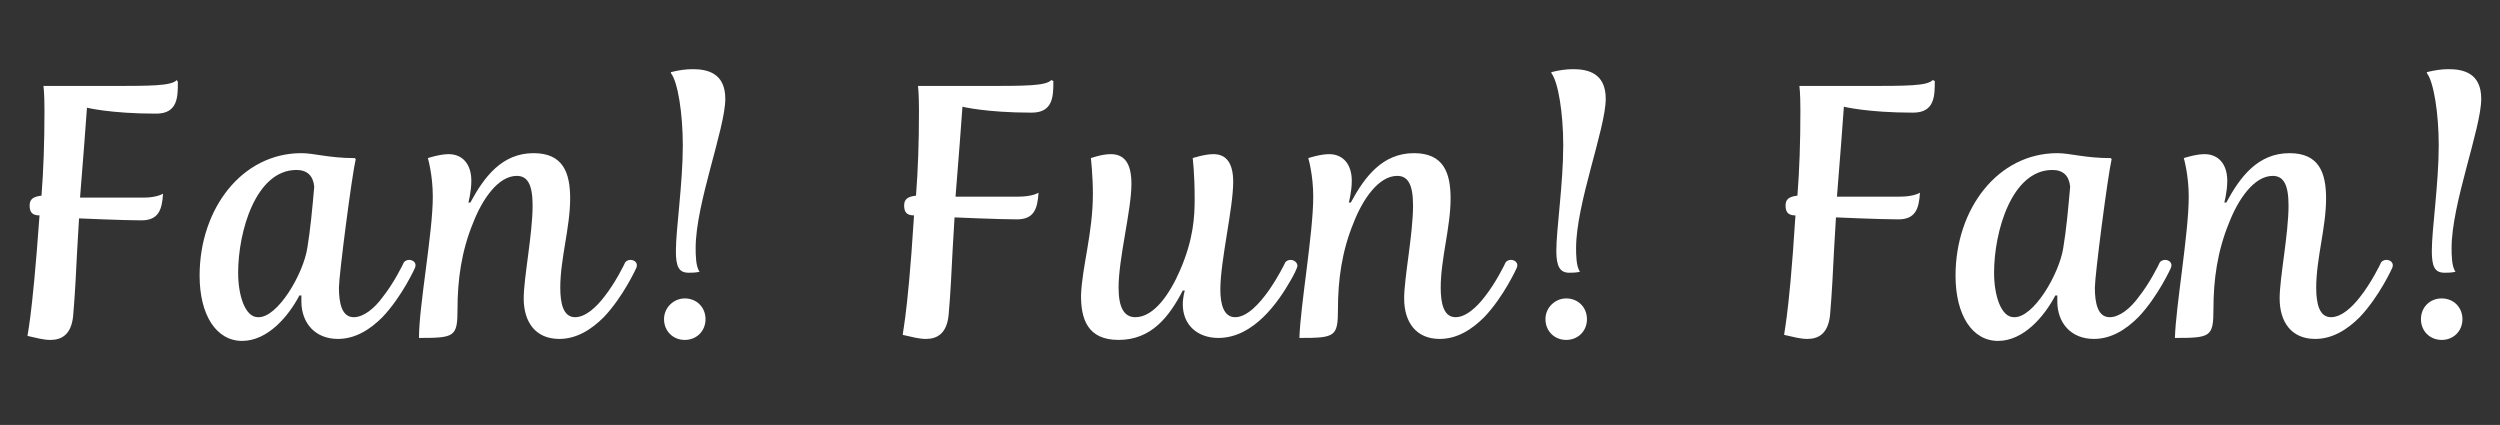 <?xml version="1.0" encoding="utf-8"?>
<!-- Generator: Adobe Illustrator 26.3.1, SVG Export Plug-In . SVG Version: 6.00 Build 0)  -->
<svg version="1.1" id="レイヤー_1" xmlns="http://www.w3.org/2000/svg" xmlns:xlink="http://www.w3.org/1999/xlink" x="0px"
	 y="0px" width="253px" height="43px" viewBox="0 0 253 43" style="enable-background:new 0 0 253 43;" xml:space="preserve">
<rect x="0" y="0" width="253" height="43" fill="#333333" stroke="none"/>
<style type="text/css">
	.st0{enable-background:new    ;}
	.st1{fill:#FFFFFF;}
</style>
<g class="st0">
	<path class="st1" d="M4,21.8c-0.8,0-1-0.4-1-1c0-0.6,0.3-0.9,1.2-1c0.2-2.6,0.3-5.3,0.3-8.6c0-1.8-0.1-2.5-0.1-2.5h6.3
		c4.7,0,6.6,0,7.2-0.6L18,8.3c0,1.5,0,3.2-2.2,3.2c-4.6,0-7-0.6-7-0.6c-0.1,1.5-0.4,5.4-0.7,9.1h6.4c1.4,0,2-0.4,2-0.4
		c-0.1,1.7-0.5,2.7-2.2,2.7c-1.8,0-6.3-0.2-6.3-0.2l-0.2,3.4c-0.1,2-0.2,4.2-0.4,6.5c-0.2,1.9-1.2,2.4-2.3,2.4
		c-0.7,0-1.4-0.2-2.3-0.4C2.7,34,3.2,33,4,21.8z"/>
	<path class="st1" d="M20.2,27.9c0-6.8,4.3-12.4,10.3-12.4c1.3,0,2.8,0.5,5.4,0.5l0.1,0.1c-0.4,1.7-1.7,11.8-1.7,13
		c0,1.6,0.3,3,1.5,3c1,0,2.1-0.9,2.9-2c1.2-1.5,2.1-3.4,2.1-3.4c0.1-0.3,0.4-0.4,0.6-0.4c0.4,0,0.8,0.3,0.6,0.8c0,0-1.3,2.9-3.3,5
		c-1.2,1.2-2.7,2.2-4.5,2.2c-2.3,0-3.7-1.6-3.7-3.8c0-0.2,0-0.4,0-0.6h-0.2c-1.1,2.1-3.2,4.6-5.8,4.6C21.9,34.5,20.2,31.9,20.2,27.9
		z M31.1,25.1c0.3-1.8,0.5-3.9,0.7-6.2c-0.1-1.1-0.7-1.7-1.8-1.7c-4.1,0-5.9,6.2-5.9,10.4c0,2.3,0.7,4.5,2,4.5
		C28.1,32.2,30.7,27.7,31.1,25.1z"/>
	<path class="st1" d="M43.8,19.9c0-2.2-0.5-3.9-0.5-3.9s1.2-0.4,2.1-0.4c1.4,0,2.3,1,2.3,2.7c0,1.1-0.3,2.2-0.3,2.2h0.2
		c1.4-2.6,3.2-5,6.4-5c3,0,3.7,2,3.7,4.6c0,2.9-1,6.1-1,9c0,1.6,0.3,3,1.5,3c1.1,0,2.2-1.1,2.9-2c1.2-1.5,2.1-3.4,2.1-3.4
		c0.1-0.3,0.4-0.4,0.6-0.4c0.4,0,0.8,0.3,0.6,0.8c0,0-1.3,2.9-3.3,5c-1.2,1.2-2.7,2.2-4.5,2.2c-2.4,0-3.6-1.7-3.6-4.1
		c0-2.1,0.9-6.5,0.9-9.4c0-2.1-0.5-3-1.6-3c-1.9,0-3.5,2.4-4.4,4.7c-1.2,2.9-1.6,5.8-1.6,8.8c0,2.8-0.3,2.9-3.9,2.9
		C42.4,30.9,43.8,23.6,43.8,19.9z"/>
	<path class="st1" d="M69.3,30.2c1.2,0,2.1,0.9,2.1,2.1c0,1.2-0.9,2.1-2.1,2.1s-2.1-0.9-2.1-2.1C67.2,31.1,68.2,30.2,69.3,30.2z
		 M68.4,25.4c0-2.2,0.7-6.8,0.7-10.7c0-3.2-0.5-6.4-1.2-7.3V7.3C68.7,7.1,69.4,7,70.1,7c1.5,0,3.3,0.4,3.3,3c0,3-3,10.6-3,15.1
		c0,0.6,0,1.9,0.4,2.4c-0.4,0.1-0.8,0.1-1.1,0.1C68.7,27.6,68.4,27,68.4,25.4z"/>
	<path class="st1" d="M92.5,21.8c-0.8,0-1-0.4-1-1c0-0.6,0.3-0.9,1.2-1c0.2-2.6,0.3-5.3,0.3-8.6c0-1.8-0.1-2.5-0.1-2.5h6.3
		c4.7,0,6.6,0,7.2-0.6l0.2,0.1c0,1.5,0,3.2-2.2,3.2c-4.6,0-7-0.6-7-0.6c-0.1,1.5-0.4,5.4-0.7,9.1h6.4c1.4,0,2-0.4,2-0.4
		c-0.1,1.7-0.5,2.7-2.2,2.7c-1.8,0-6.3-0.2-6.3-0.2l-0.2,3.4c-0.1,2-0.2,4.2-0.4,6.5c-0.2,1.9-1.2,2.4-2.3,2.4
		c-0.7,0-1.4-0.2-2.3-0.4C91.2,34,91.8,33,92.5,21.8z"/>
	<path class="st1" d="M110.6,19.6c0-1.8-0.2-3.6-0.2-3.6s1.1-0.4,2-0.4c1.3,0,2.1,0.8,2.1,3c0,2.7-1.3,7.5-1.3,10.5
		c0,2.1,0.6,3,1.7,3c1.9,0,3.5-2.4,4.5-4.7c1.4-3.2,1.5-5.5,1.5-7.3c0-2.6-0.2-4.1-0.2-4.1s1.2-0.4,2.1-0.4c1.3,0,2,0.9,2,2.8
		c0,2.7-1.3,8-1.3,10.9c0,1.4,0.3,2.8,1.5,2.8c2.4,0,5-5.4,5-5.4c0.1-0.3,0.4-0.4,0.6-0.4c0.4,0,0.7,0.3,0.7,0.6
		c0,0.2-0.4,1-0.7,1.5c-1.2,2.1-3.7,5.8-7.3,5.8c-2.1,0-3.6-1.3-3.6-3.4c0-0.7,0.2-1.4,0.2-1.4h-0.2c-1.4,2.7-3.2,5-6.5,5
		c-3.2,0-3.8-2.2-3.8-4.5C109.5,27,110.6,23.6,110.6,19.6z"/>
	<path class="st1" d="M132.9,19.9c0-2.2-0.5-3.9-0.5-3.9s1.2-0.4,2.1-0.4c1.4,0,2.3,1,2.3,2.7c0,1.1-0.3,2.2-0.3,2.2h0.2
		c1.4-2.6,3.2-5,6.4-5c3,0,3.7,2,3.7,4.6c0,2.9-1,6.1-1,9c0,1.6,0.3,3,1.5,3c1.1,0,2.2-1.1,2.9-2c1.2-1.5,2.1-3.4,2.1-3.4
		c0.1-0.3,0.4-0.4,0.6-0.4c0.4,0,0.8,0.3,0.6,0.8c0,0-1.3,2.9-3.3,5c-1.2,1.2-2.7,2.2-4.5,2.2c-2.4,0-3.6-1.7-3.6-4.1
		c0-2.1,0.9-6.5,0.9-9.4c0-2.1-0.5-3-1.6-3c-1.9,0-3.5,2.4-4.4,4.7c-1.2,2.9-1.6,5.8-1.6,8.8c0,2.8-0.3,2.9-3.9,2.9
		C131.6,30.9,132.9,23.6,132.9,19.9z"/>
	<path class="st1" d="M158.5,30.2c1.2,0,2.1,0.9,2.1,2.1c0,1.2-0.9,2.1-2.1,2.1s-2.1-0.9-2.1-2.1C156.4,31.1,157.4,30.2,158.5,30.2z
		 M157.5,25.4c0-2.2,0.7-6.8,0.7-10.7c0-3.2-0.5-6.4-1.2-7.3V7.3c0.8-0.2,1.5-0.3,2.2-0.3c1.5,0,3.3,0.4,3.3,3c0,3-3,10.6-3,15.1
		c0,0.6,0,1.9,0.4,2.4c-0.4,0.1-0.8,0.1-1.1,0.1C157.9,27.6,157.5,27,157.5,25.4z"/>
	<path class="st1" d="M181.7,21.8c-0.8,0-1-0.4-1-1c0-0.6,0.3-0.9,1.2-1c0.2-2.6,0.3-5.3,0.3-8.6c0-1.8-0.1-2.5-0.1-2.5h6.3
		c4.7,0,6.6,0,7.2-0.6l0.2,0.1c0,1.5,0,3.2-2.2,3.2c-4.6,0-7-0.6-7-0.6c-0.1,1.5-0.4,5.4-0.7,9.1h6.4c1.4,0,2-0.4,2-0.4
		c-0.1,1.7-0.5,2.7-2.2,2.7c-1.8,0-6.3-0.2-6.3-0.2l-0.2,3.4c-0.1,2-0.2,4.2-0.4,6.5c-0.2,1.9-1.2,2.4-2.3,2.4
		c-0.7,0-1.4-0.2-2.3-0.4C180.4,34,181,33,181.7,21.8z"/>
	<path class="st1" d="M197.9,27.9c0-6.8,4.3-12.4,10.3-12.4c1.3,0,2.8,0.5,5.4,0.5l0.1,0.1c-0.4,1.7-1.7,11.8-1.7,13
		c0,1.6,0.3,3,1.5,3c1,0,2.1-0.9,2.9-2c1.2-1.5,2.1-3.4,2.1-3.4c0.1-0.3,0.4-0.4,0.6-0.4c0.4,0,0.8,0.3,0.6,0.8c0,0-1.3,2.9-3.3,5
		c-1.2,1.2-2.7,2.2-4.5,2.2c-2.3,0-3.7-1.6-3.7-3.8c0-0.2,0-0.4,0-0.6h-0.2c-1.1,2.1-3.2,4.6-5.8,4.6
		C199.6,34.5,197.9,31.9,197.9,27.9z M208.8,25.1c0.3-1.8,0.5-3.9,0.7-6.2c-0.1-1.1-0.7-1.7-1.8-1.7c-4.1,0-5.9,6.2-5.9,10.4
		c0,2.3,0.7,4.5,2,4.5C205.8,32.2,208.4,27.7,208.8,25.1z"/>
	<path class="st1" d="M221.5,19.9c0-2.2-0.5-3.9-0.5-3.9s1.2-0.4,2.1-0.4c1.4,0,2.3,1,2.3,2.7c0,1.1-0.3,2.2-0.3,2.2h0.2
		c1.4-2.6,3.2-5,6.4-5c3,0,3.7,2,3.7,4.6c0,2.9-1,6.1-1,9c0,1.6,0.3,3,1.5,3c1.1,0,2.2-1.1,2.9-2c1.2-1.5,2.1-3.4,2.1-3.4
		c0.1-0.3,0.4-0.4,0.6-0.4c0.4,0,0.8,0.3,0.6,0.8c0,0-1.3,2.9-3.3,5c-1.2,1.2-2.7,2.2-4.5,2.2c-2.4,0-3.6-1.7-3.6-4.1
		c0-2.1,0.9-6.5,0.9-9.4c0-2.1-0.5-3-1.6-3c-1.9,0-3.5,2.4-4.4,4.7c-1.2,2.9-1.6,5.8-1.6,8.8c0,2.8-0.3,2.9-3.9,2.9
		C220.2,30.9,221.5,23.6,221.5,19.9z"/>
	<path class="st1" d="M247.1,30.2c1.2,0,2.1,0.9,2.1,2.1c0,1.2-0.9,2.1-2.1,2.1c-1.2,0-2.1-0.9-2.1-2.1
		C245,31.1,245.9,30.2,247.1,30.2z M246.1,25.4c0-2.2,0.7-6.8,0.7-10.7c0-3.2-0.5-6.4-1.2-7.3V7.3c0.8-0.2,1.5-0.3,2.2-0.3
		c1.5,0,3.3,0.4,3.3,3c0,3-3,10.6-3,15.1c0,0.6,0,1.9,0.4,2.4c-0.4,0.1-0.8,0.1-1.1,0.1C246.4,27.6,246.1,27,246.1,25.4z"/>
</g>
</svg>
